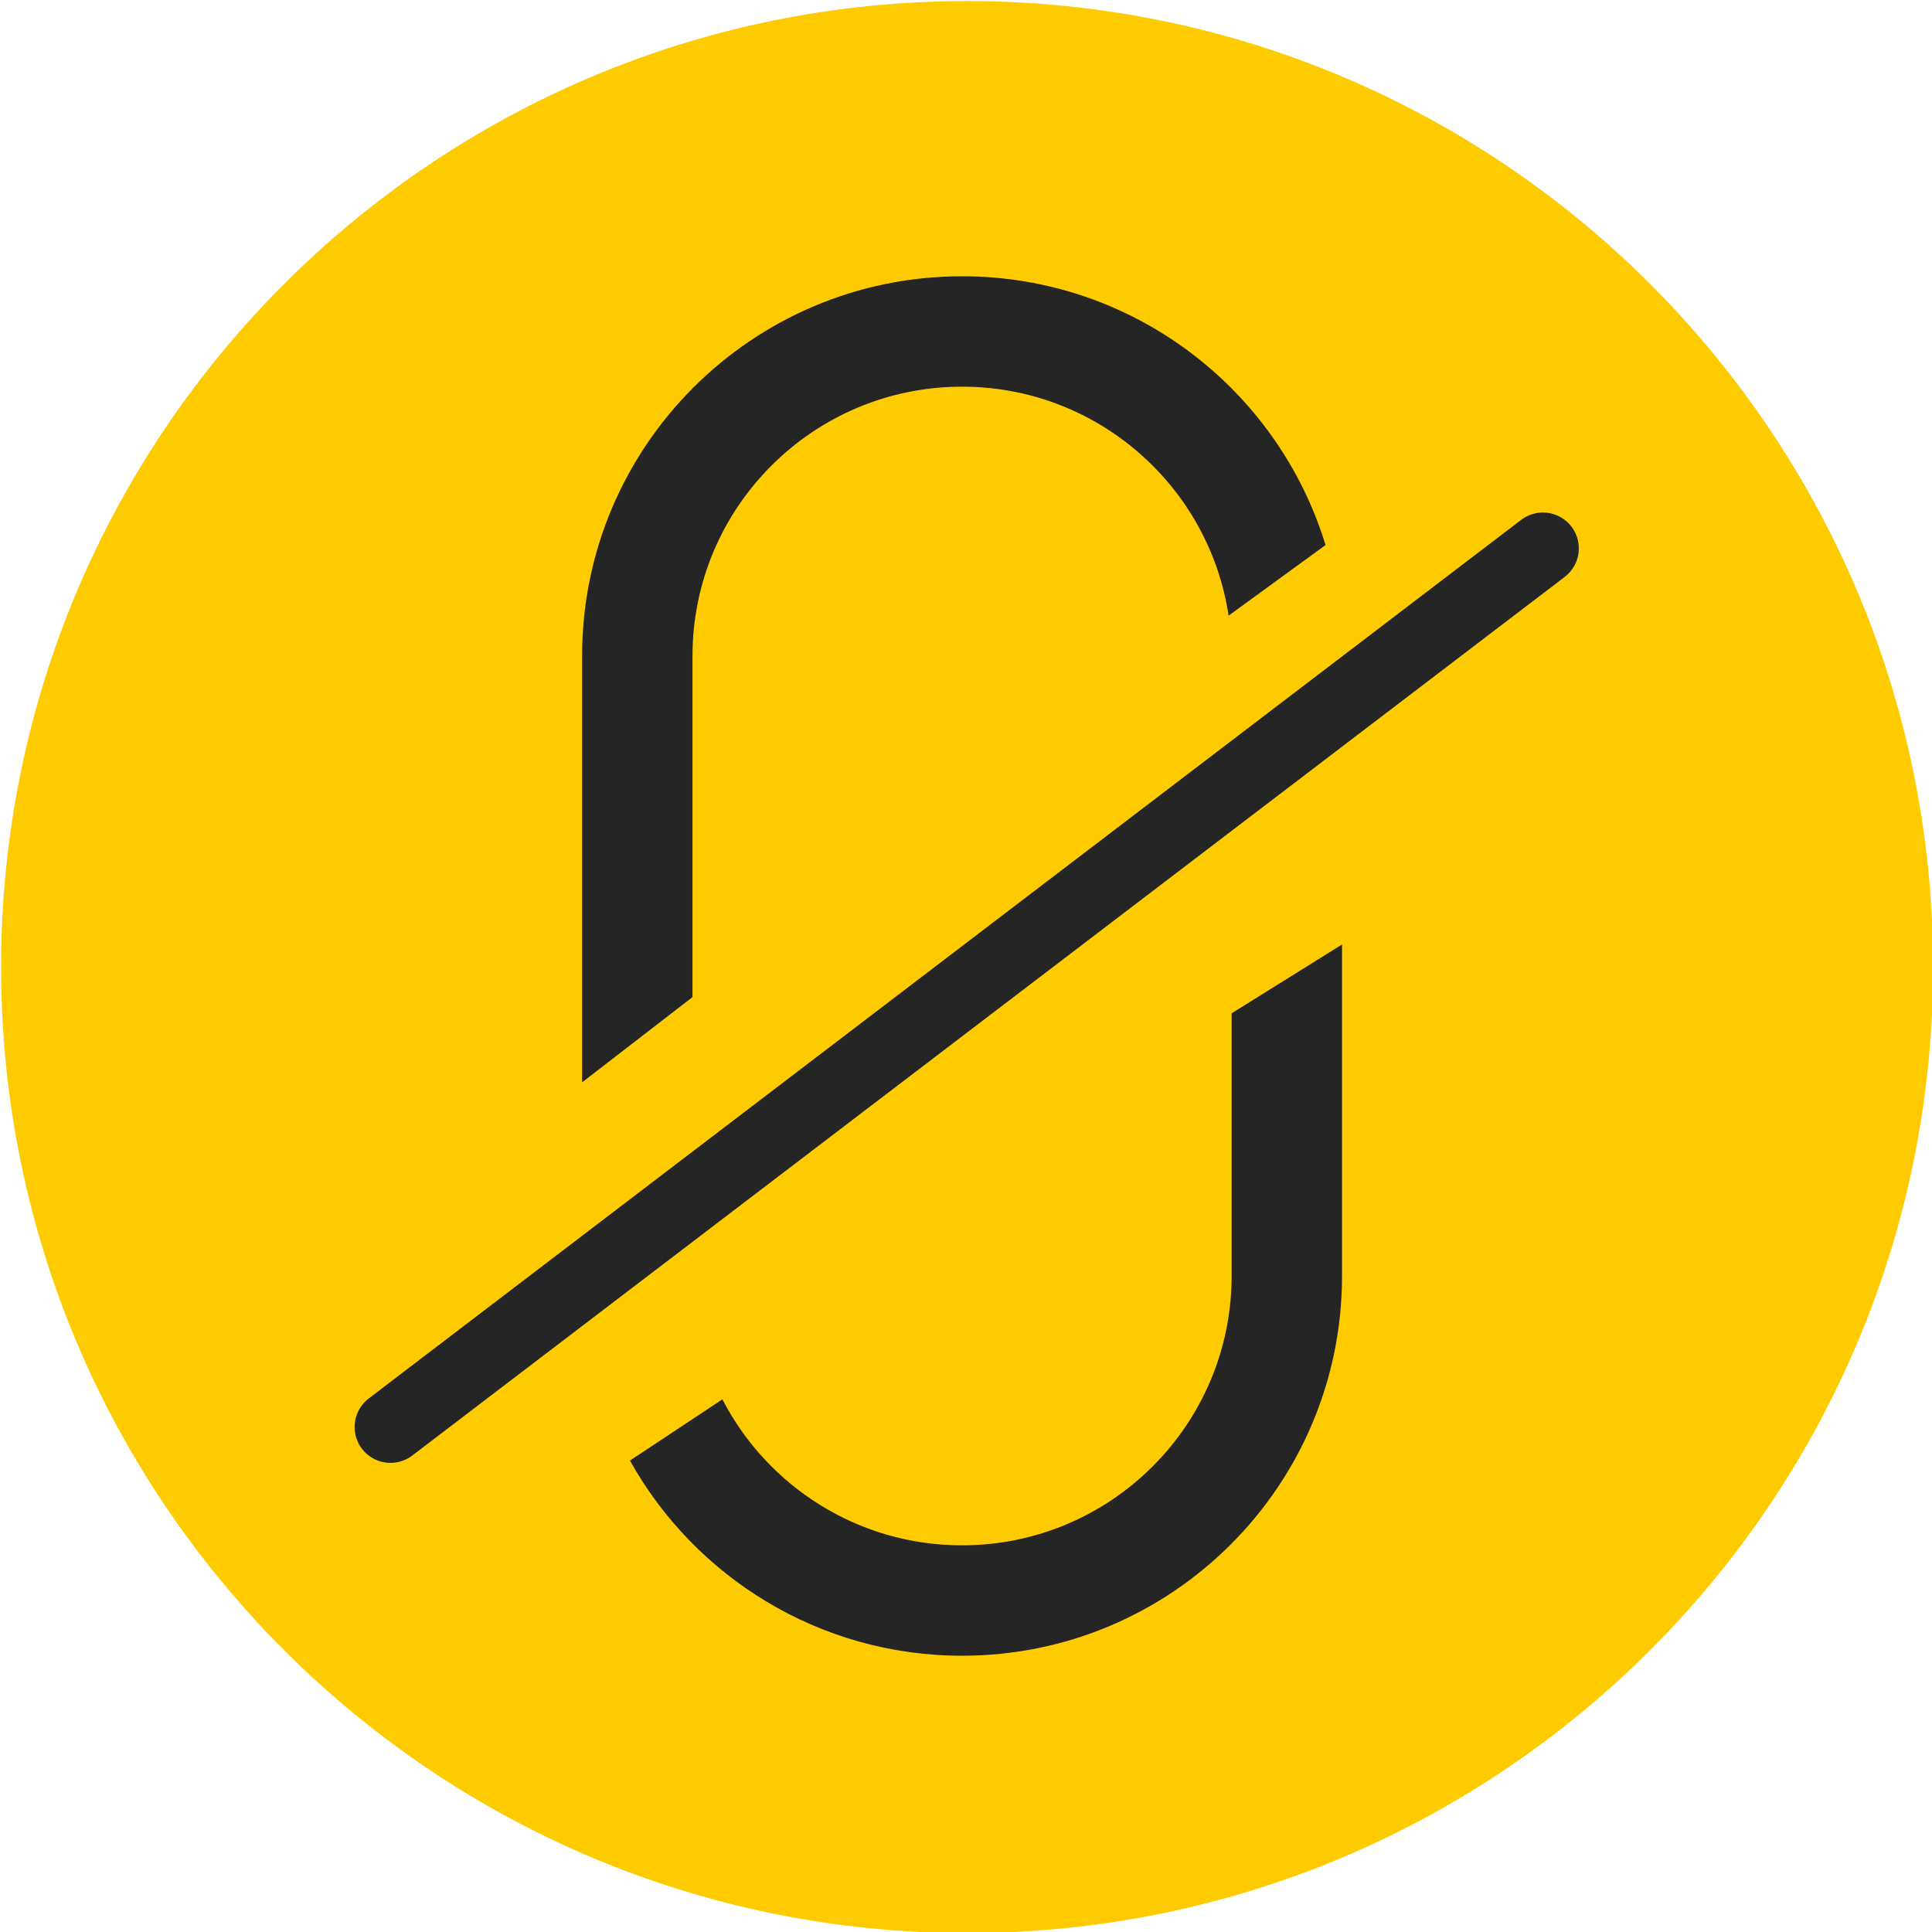 <svg viewBox="0 0 86 86" fill="none" xmlns="http://www.w3.org/2000/svg" aria-hidden="true">
<g clip-path="url(#clip0_44_1586)">
<path d="M43.049 86.048C66.798 86.048 86.049 66.796 86.049 43.048C86.049 19.3 66.798 0.048 43.049 0.048C19.301 0.048 0.049 19.3 0.049 43.048C0.049 66.796 19.301 86.048 43.049 86.048Z" fill="#FECB00"/>
<path fill-rule="evenodd" clip-rule="evenodd" d="M54.824 45.106V56.797C54.824 63.416 49.45 68.788 42.824 68.788C38.18 68.788 34.15 66.148 32.156 62.29L28.041 65.015C30.932 70.197 36.471 73.702 42.824 73.702C52.161 73.702 59.738 66.134 59.738 56.797V42.043L54.824 45.106ZM54.689 27.405L59.004 24.262C56.888 17.336 50.442 12.298 42.824 12.298C33.488 12.298 25.911 19.866 25.911 29.203V48.178L30.825 44.385V29.203C30.825 22.584 36.199 17.212 42.824 17.212C48.838 17.212 53.821 21.638 54.689 27.405Z" fill="#252525"/>
<path d="M68.681 24.411L17.382 63.521" stroke="#252525" stroke-width="3.194" stroke-linecap="round"/>
</g>
<defs>
<clipPath id="clip0_44_1586">
<rect width="86" height="86" fill="white"/>
</clipPath>
</defs>
</svg>
